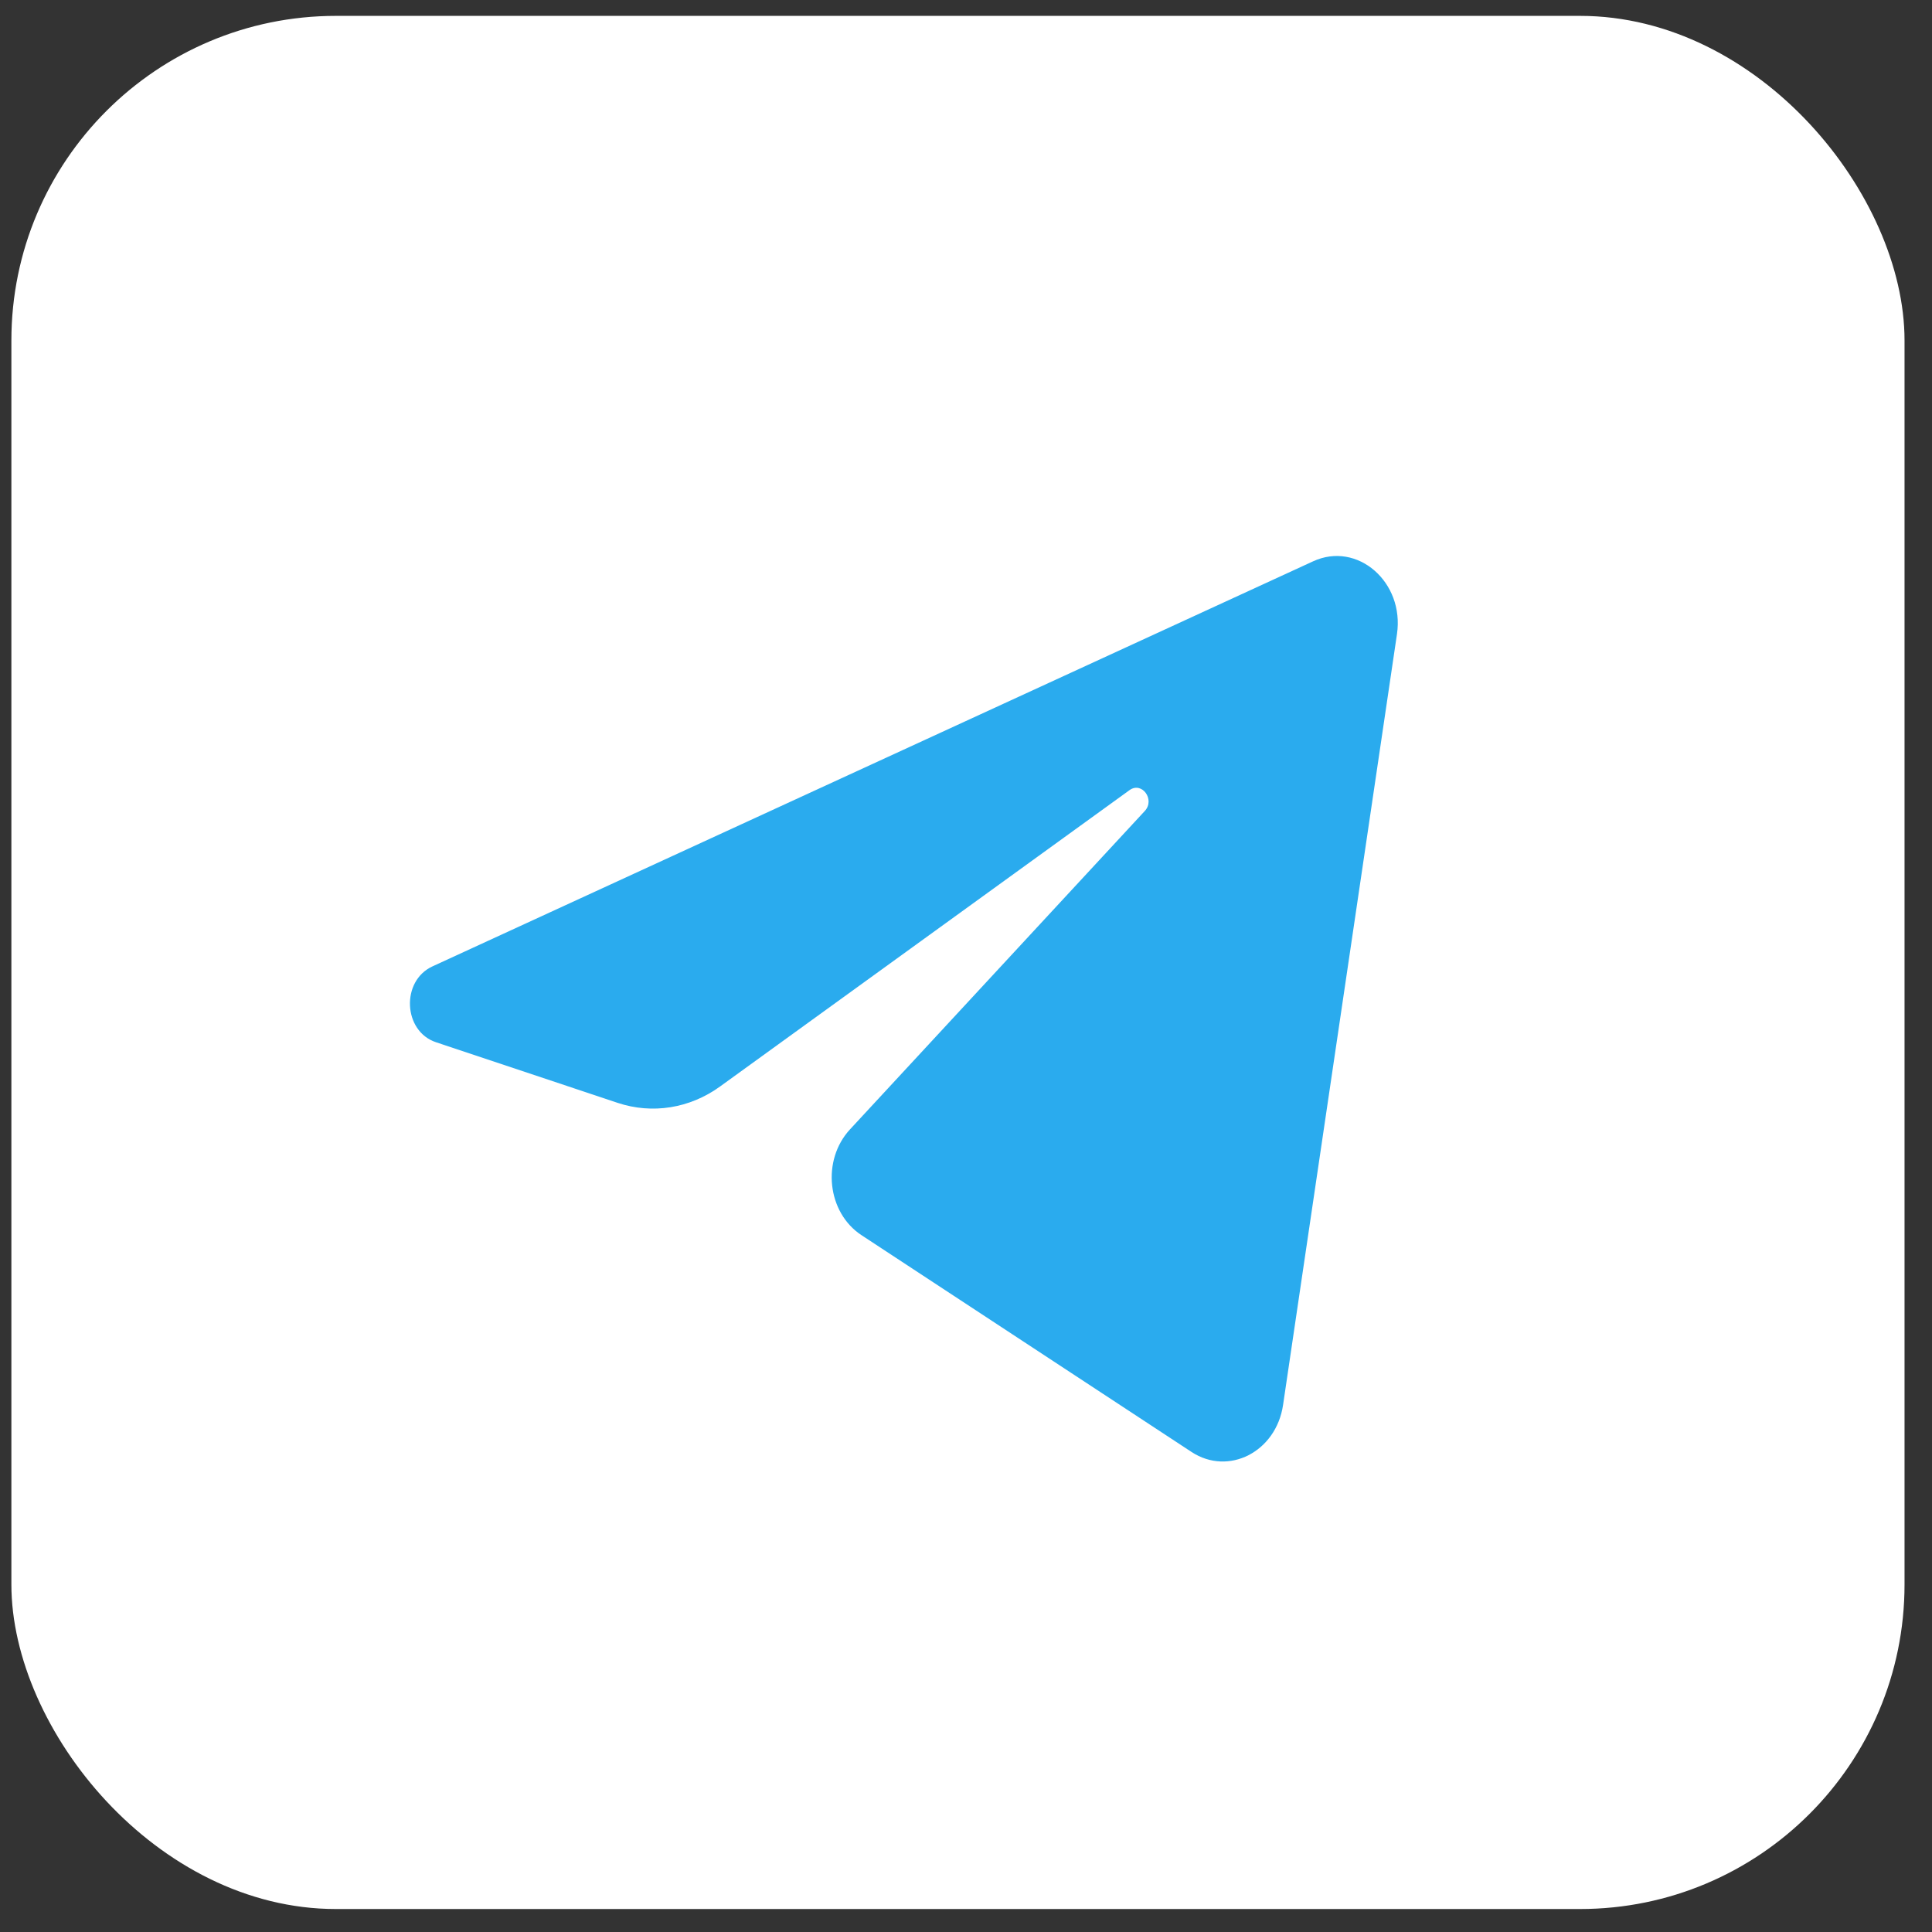 <?xml version="1.0" encoding="UTF-8"?> <svg xmlns="http://www.w3.org/2000/svg" width="46" height="46" viewBox="0 0 46 46" fill="none"><rect x="0" y="0" width="46" height="46" fill="#333333" stroke="none"/><rect x="0.271" y="0.378" width="45.075" height="45.075" rx="7.727" fill="white"></rect><path d="M33.261 15.099C33.444 13.859 32.318 12.88 31.266 13.364L10.297 23.009C9.542 23.356 9.597 24.554 10.38 24.815L14.704 26.258C15.53 26.533 16.423 26.391 17.144 25.869L26.893 18.813C27.188 18.6 27.508 19.038 27.257 19.309L20.239 26.889C19.558 27.625 19.693 28.871 20.512 29.409L28.369 34.57C29.251 35.149 30.384 34.568 30.549 33.452L33.261 15.099Z" fill="#2AABEE"></path></svg> 